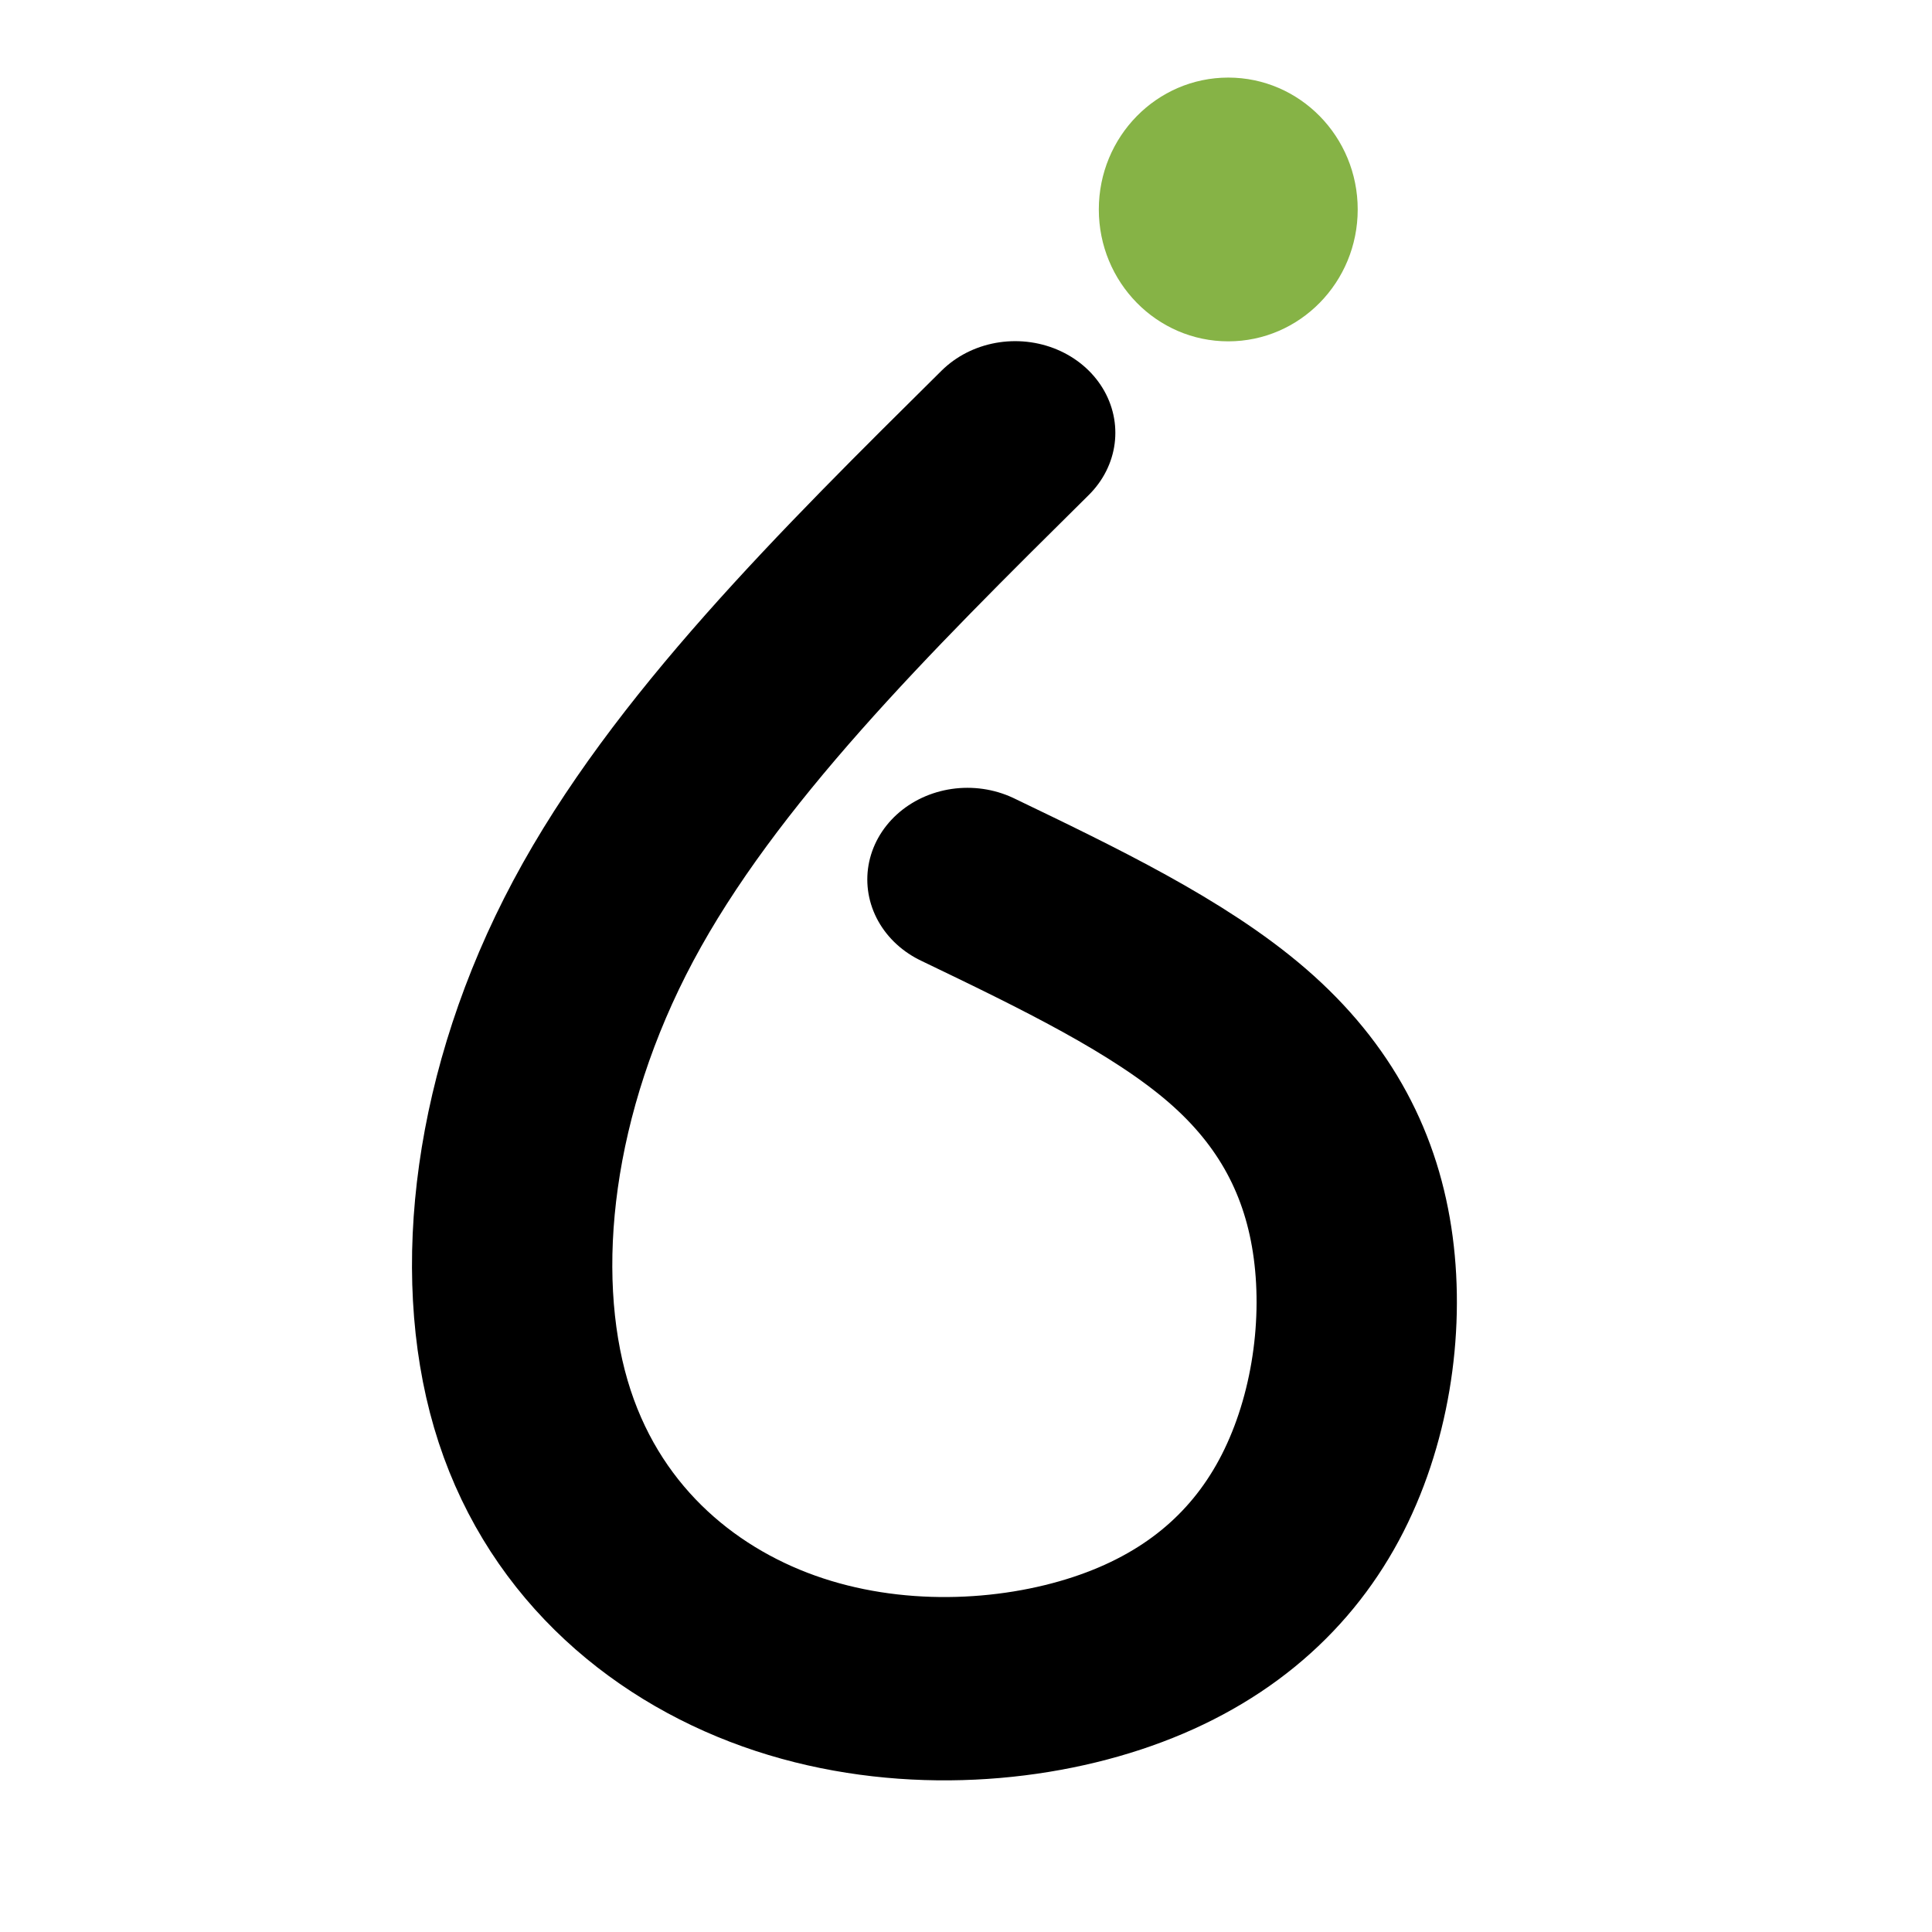 <?xml version="1.0" encoding="UTF-8" standalone="no"?>
<!-- Created with Inkscape (http://www.inkscape.org/) -->

<svg
   width="246.537mm"
   height="246.537mm"
   viewBox="0 0 246.537 246.537"
   version="1.1"
   id="svg1"
   inkscape:version="1.3.2 (091e20e, 2023-11-25, custom)"
   sodipodi:docname="io_transparent.svg"
   xmlns:inkscape="http://www.inkscape.org/namespaces/inkscape"
   xmlns:sodipodi="http://sodipodi.sourceforge.net/DTD/sodipodi-0.dtd"
   xmlns="http://www.w3.org/2000/svg"
   xmlns:svg="http://www.w3.org/2000/svg">
  <sodipodi:namedview
     id="namedview1"
     pagecolor="#ffffff"
     bordercolor="#000000"
     borderopacity="0.25"
     inkscape:showpageshadow="2"
     inkscape:pageopacity="0.0"
     inkscape:pagecheckerboard="0"
     inkscape:deskcolor="#d1d1d1"
     inkscape:document-units="mm"
     inkscape:zoom="0.68684764"
     inkscape:cx="446.96958"
     inkscape:cy="438.96198"
     inkscape:window-width="1920"
     inkscape:window-height="1009"
     inkscape:window-x="-8"
     inkscape:window-y="40"
     inkscape:window-maximized="1"
     inkscape:current-layer="layer1" />
  <defs
     id="defs1">
    <inkscape:path-effect
       effect="bspline"
       id="path-effect2"
       is_visible="true"
       lpeversion="1.3"
       weight="33.333"
       steps="2"
       helper_size="0"
       apply_no_weight="true"
       apply_with_weight="true"
       only_selected="false"
       uniform="false" />
  </defs>
  <g
     inkscape:label="Layer 1"
     inkscape:groupmode="layer"
     id="layer1"
     transform="translate(13.097,-32.358)">
    <ellipse
       style="fill:#86b346;fill-opacity:1;stroke-width:1.24;stroke-linecap:round;paint-order:markers stroke fill"
       id="path1"
       cx="143.638"
       cy="59.087"
       rx="16.518"
       ry="16.829" />
    <path
       style="fill:none;stroke:#000000;stroke-width:18.865;stroke-linecap:round;stroke-linejoin:miter;stroke-dasharray:none;stroke-opacity:1"
       d="M 102.777,68.538 C 87.655,84.899 72.532,101.26 63.993,118.741 c -8.539,17.481 -10.495,36.083 -6.829,49.748 3.666,13.665 12.954,22.394 23.37,26.45 10.416,4.056 21.959,3.44 30.874,0.231 8.915,-3.209 15.203,-9.01 19.032,-16.784 3.83,-7.774 5.202,-17.52 4.171,-26.005 -1.031,-8.485 -4.464,-15.71 -10.919,-21.813 -6.455,-6.103 -15.933,-11.084 -25.41,-16.065"
       id="path2"
       inkscape:path-effect="#path-effect2"
       inkscape:original-d="M 102.77735,68.537717 C 87.654566,84.898674 72.53179,101.25962 57.408997,117.62059 c -1.955629,18.60188 -3.911254,37.20372 -5.866882,55.8056 9.288186,8.72861 18.576364,17.4572 27.864551,26.18581 11.543336,-0.61632 23.086654,-1.23264 34.629994,-1.84896 6.2874,-5.80126 12.57478,-11.6025 18.86218,-17.40376 1.37206,-9.74606 2.74412,-19.49212 4.11618,-29.23818 -3.43336,-7.2245 -6.86672,-14.449 -10.30008,-21.67351 -9.4775,-4.98098 -18.955,-9.96195 -28.432505,-14.94293"
       transform="matrix(1.355,0,0,1.24,-22.815,2.601)"
       sodipodi:nodetypes="ccccccccc" />
  </g>
</svg>
